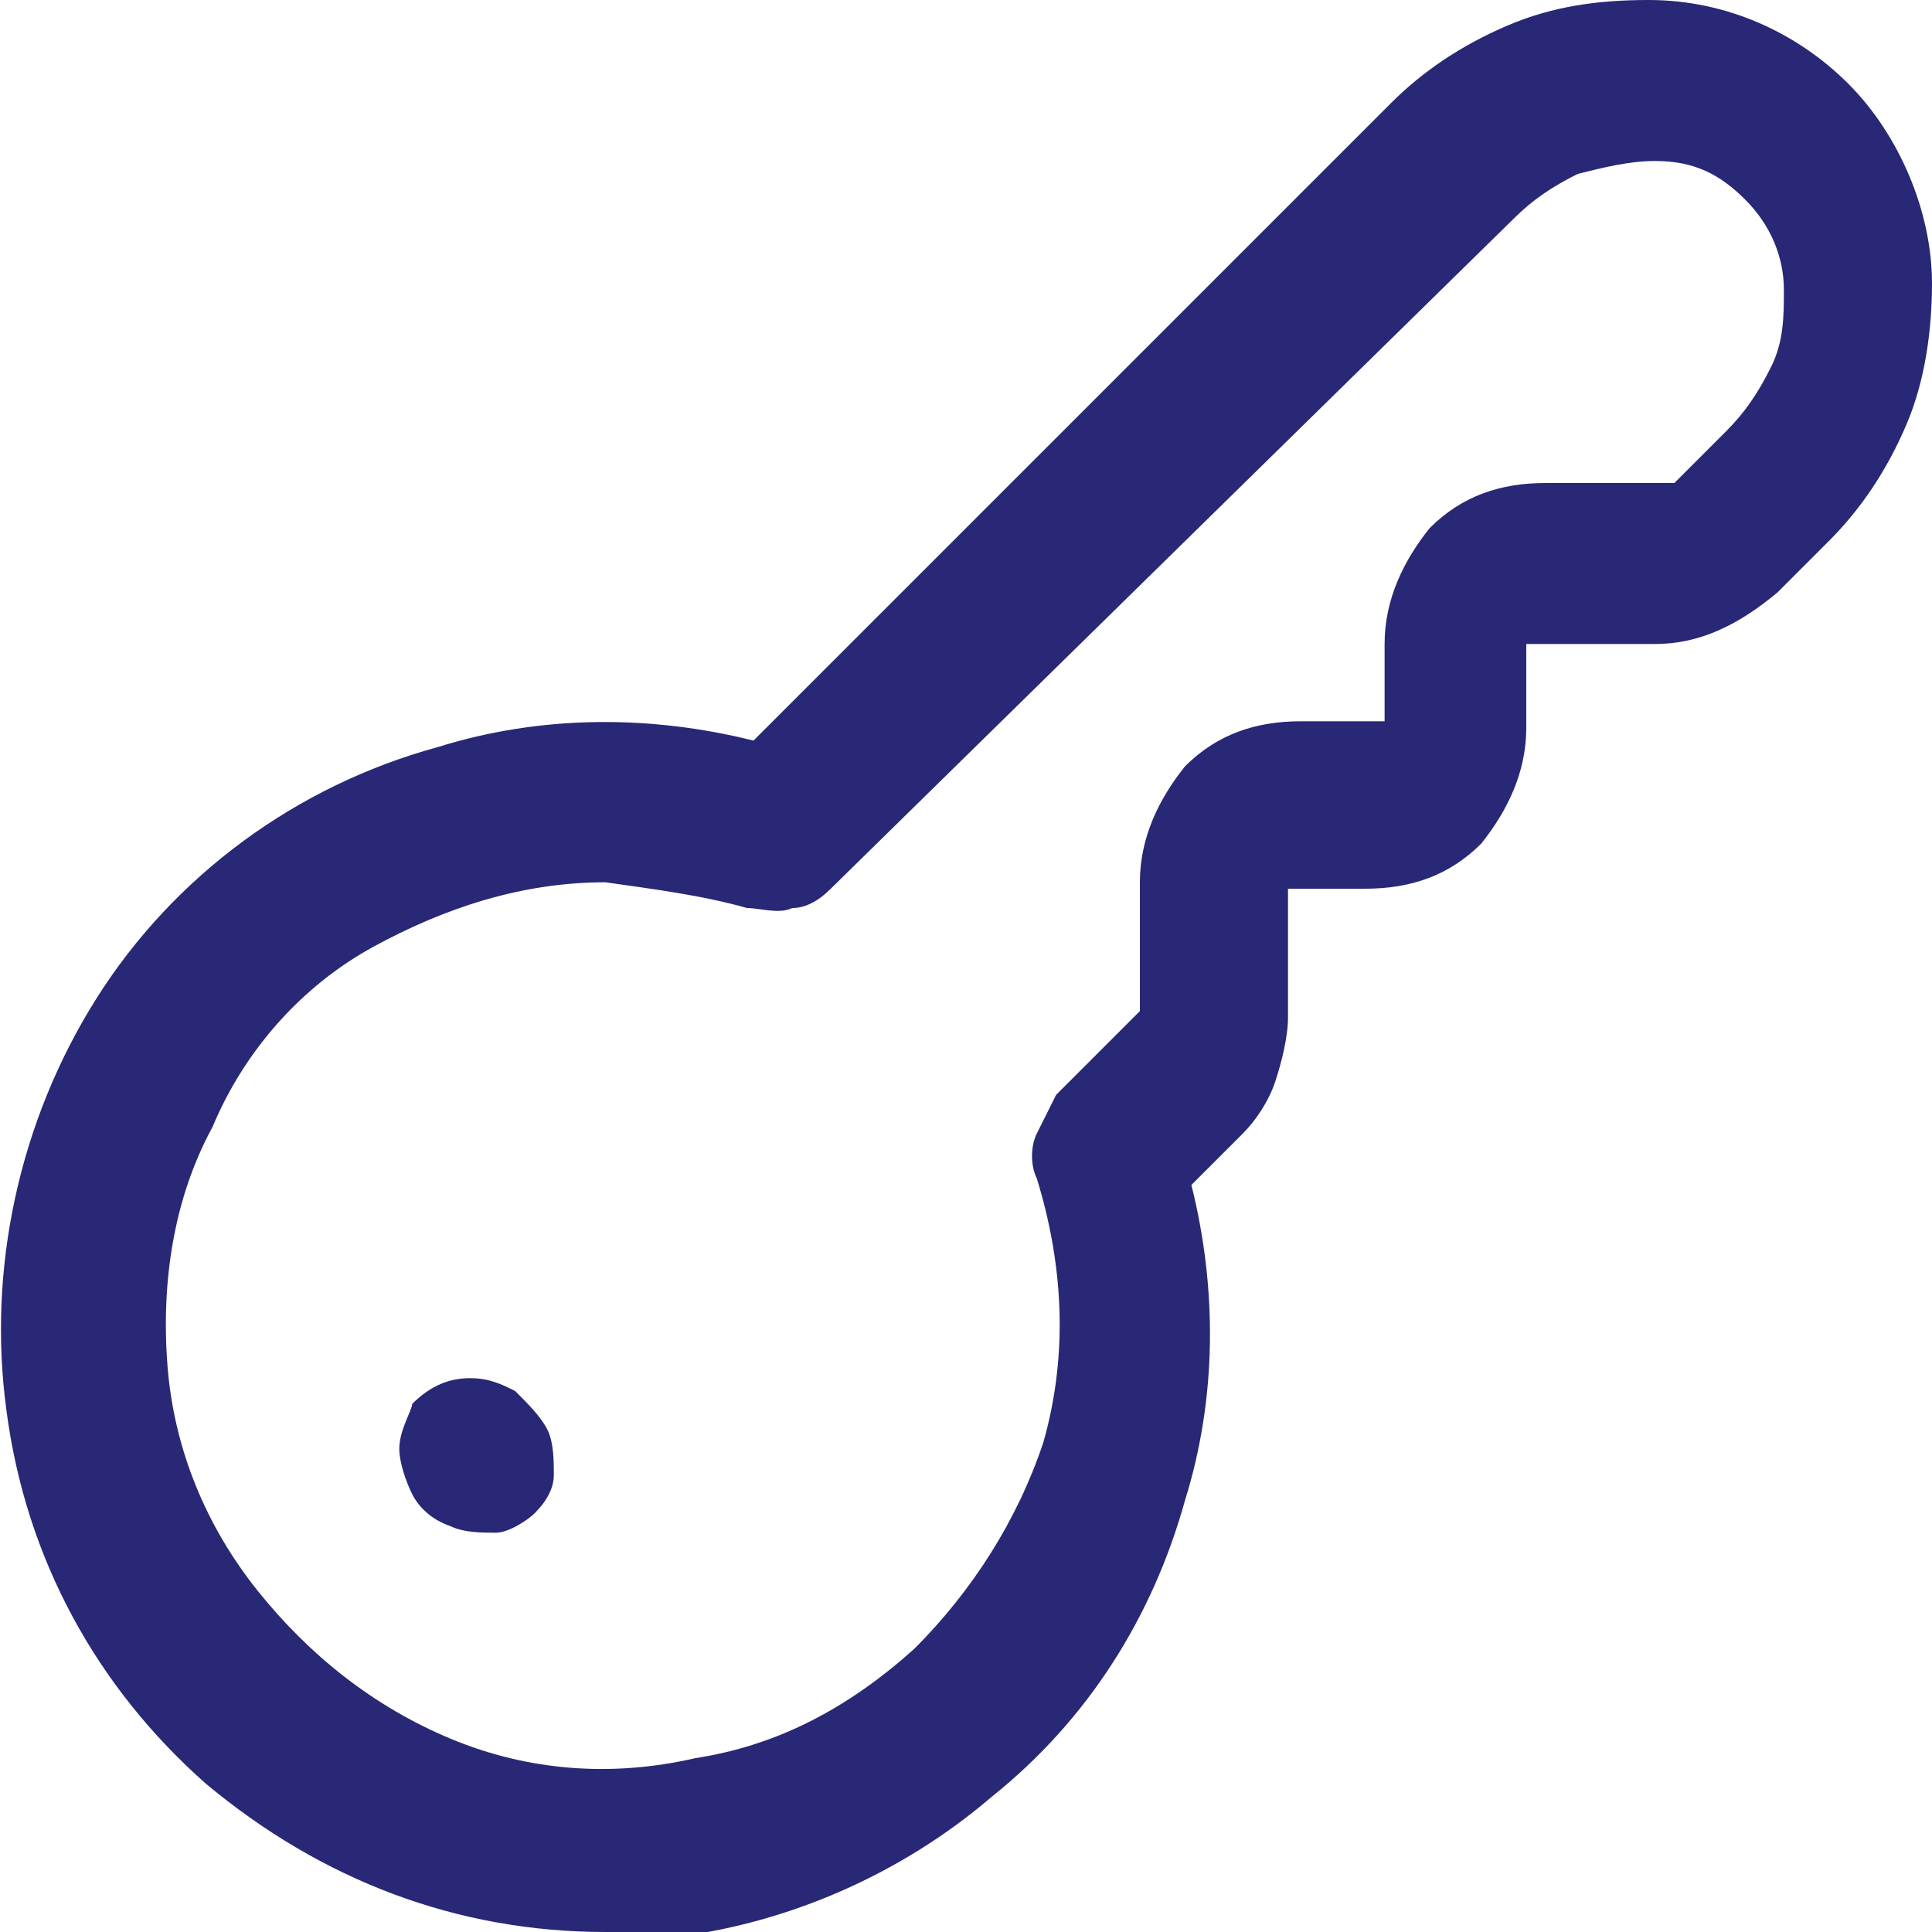 <?xml version="1.0" encoding="utf-8"?>
<!-- Generator: Adobe Illustrator 24.1.2, SVG Export Plug-In . SVG Version: 6.00 Build 0)  -->
<svg version="1.1" id="Layer_1" xmlns="http://www.w3.org/2000/svg" xmlns:xlink="http://www.w3.org/1999/xlink" x="0px" y="0px"
	 viewBox="0 0 30 30" style="enable-background:new 0 0 30 30;" xml:space="preserve">
<style type="text/css">
	.st0{clip-path:url(#SVGID_2_);}
	.st1{fill:#282876;}
</style>
<g>
	<defs>
		<rect id="SVGID_1_" y="0" width="30" height="30"/>
	</defs>
	<clipPath id="SVGID_2_">
		<use xlink:href="#SVGID_1_"  style="overflow:visible;"/>
	</clipPath>
	<g class="st0">
		<path class="st1" d="M9.4,30c-2.3,0-4.4-0.8-6.2-2.3c-1.7-1.5-2.8-3.5-3.1-5.8c-0.3-2.2,0.2-4.5,1.4-6.4c1.2-1.9,3.1-3.3,5.3-3.9
			c1.6-0.5,3.3-0.5,4.9-0.1l9.9-9.9c0.5-0.5,1.1-0.9,1.8-1.2C24.1,0.1,24.8,0,25.6,0c1.2,0,2.3,0.5,3.1,1.3c0.8,0.8,1.3,2,1.3,3.1
			c0,0.7-0.1,1.5-0.4,2.2c-0.3,0.7-0.7,1.3-1.2,1.8l-0.8,0.8C27,9.7,26.4,10,25.7,10h-2v1.3c0,0.7-0.3,1.3-0.7,1.8
			c-0.5,0.5-1.1,0.7-1.8,0.7H20v2c0,0.3-0.1,0.7-0.2,1c-0.1,0.3-0.3,0.6-0.5,0.8l-0.8,0.8c0.4,1.6,0.4,3.3-0.1,4.9
			c-0.5,1.8-1.5,3.4-3,4.6c-1.4,1.2-3.2,2-5.1,2.2C10,30,9.7,30,9.4,30z M9.4,13.7c-1.3,0-2.5,0.4-3.6,1s-2,1.6-2.5,2.8
			c-0.6,1.1-0.8,2.4-0.7,3.7s0.6,2.5,1.4,3.5c0.8,1,1.8,1.8,3,2.3c1.2,0.5,2.5,0.6,3.8,0.3c1.3-0.2,2.4-0.8,3.4-1.7
			c0.9-0.9,1.6-2,2-3.2c0.4-1.4,0.3-2.8-0.1-4.1c-0.1-0.2-0.1-0.5,0-0.7s0.2-0.4,0.3-0.6l1.3-1.3v-2c0-0.7,0.3-1.3,0.7-1.8
			c0.5-0.5,1.1-0.7,1.8-0.7h1.3V10c0-0.7,0.3-1.3,0.7-1.8c0.5-0.5,1.1-0.7,1.8-0.7h2l0.8-0.8c0.3-0.3,0.5-0.6,0.7-1s0.2-0.8,0.2-1.2
			c0-0.5-0.2-1-0.6-1.4c-0.4-0.4-0.8-0.6-1.4-0.6c-0.4,0-0.8,0.1-1.2,0.2c-0.4,0.2-0.7,0.4-1,0.7L12.9,13.8
			c-0.2,0.2-0.4,0.3-0.6,0.3c-0.2,0.1-0.5,0-0.7,0C10.9,13.9,10.1,13.8,9.4,13.7L9.4,13.7z M6.2,22.5c0,0.2,0.1,0.5,0.2,0.7
			c0.1,0.2,0.3,0.4,0.6,0.5c0.2,0.1,0.5,0.1,0.7,0.1c0.2,0,0.5-0.2,0.6-0.3c0.2-0.2,0.3-0.4,0.3-0.6c0-0.2,0-0.5-0.1-0.7
			s-0.3-0.4-0.5-0.6c-0.2-0.1-0.4-0.2-0.7-0.2c-0.3,0-0.6,0.1-0.9,0.4C6.4,21.9,6.2,22.2,6.2,22.5z"/>
	</g>
</g>
</svg>
